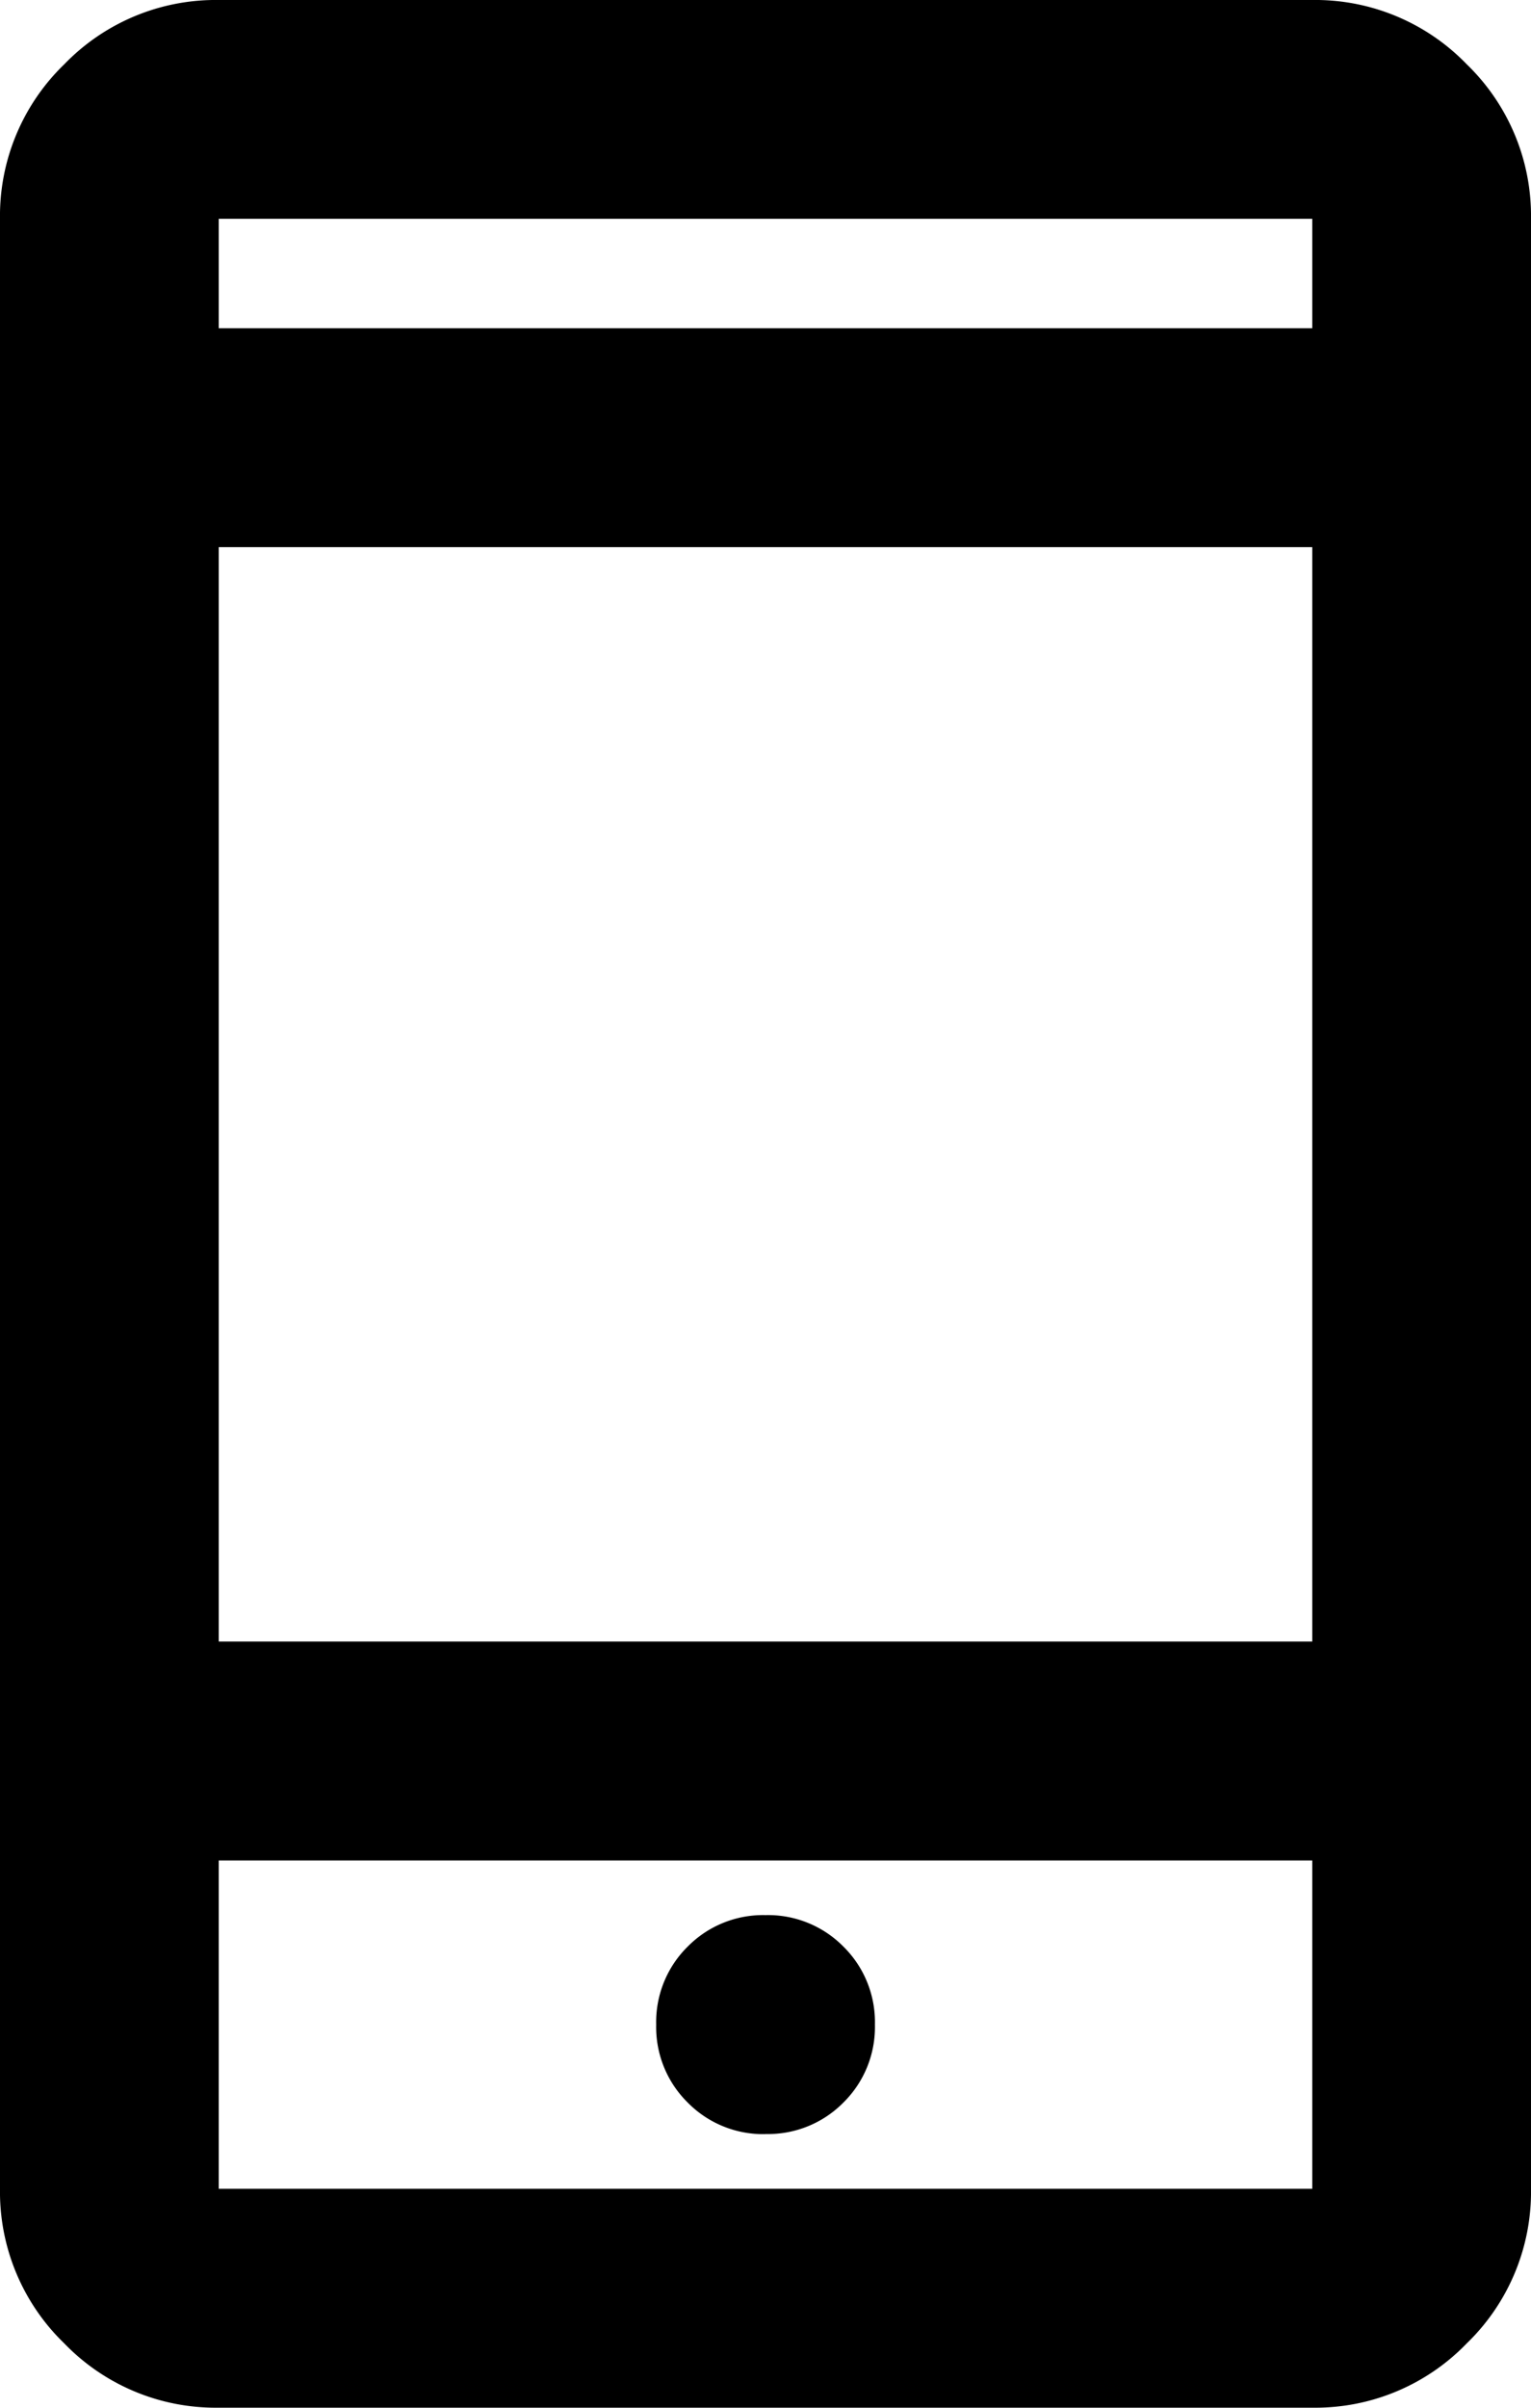 <svg xmlns="http://www.w3.org/2000/svg" width="15.273" height="24" viewBox="0 0 15.273 24">
  <path id="icon_movil" d="M202.182-896a2.1,2.1,0,0,1-1.541-.641,2.1,2.1,0,0,1-.641-1.541v-19.636a2.1,2.1,0,0,1,.641-1.541,2.1,2.1,0,0,1,1.541-.641h10.909a2.1,2.1,0,0,1,1.541.641,2.1,2.1,0,0,1,.641,1.541v19.636a2.1,2.1,0,0,1-.641,1.541,2.1,2.1,0,0,1-1.541.641Zm0-5.455v3.273h10.909v-3.273Zm5.455,2.727a1.056,1.056,0,0,0,.777-.314,1.056,1.056,0,0,0,.314-.777,1.056,1.056,0,0,0-.314-.777,1.056,1.056,0,0,0-.777-.314,1.056,1.056,0,0,0-.777.314,1.056,1.056,0,0,0-.314.777,1.056,1.056,0,0,0,.314.777A1.056,1.056,0,0,0,207.636-898.727Zm-5.455-4.909h10.909v-10.909H202.182Zm0-13.091h10.909v-1.091H202.182Zm0,15.273v0Zm0-15.273v0Z" transform="translate(-200 920)"/>
</svg>

